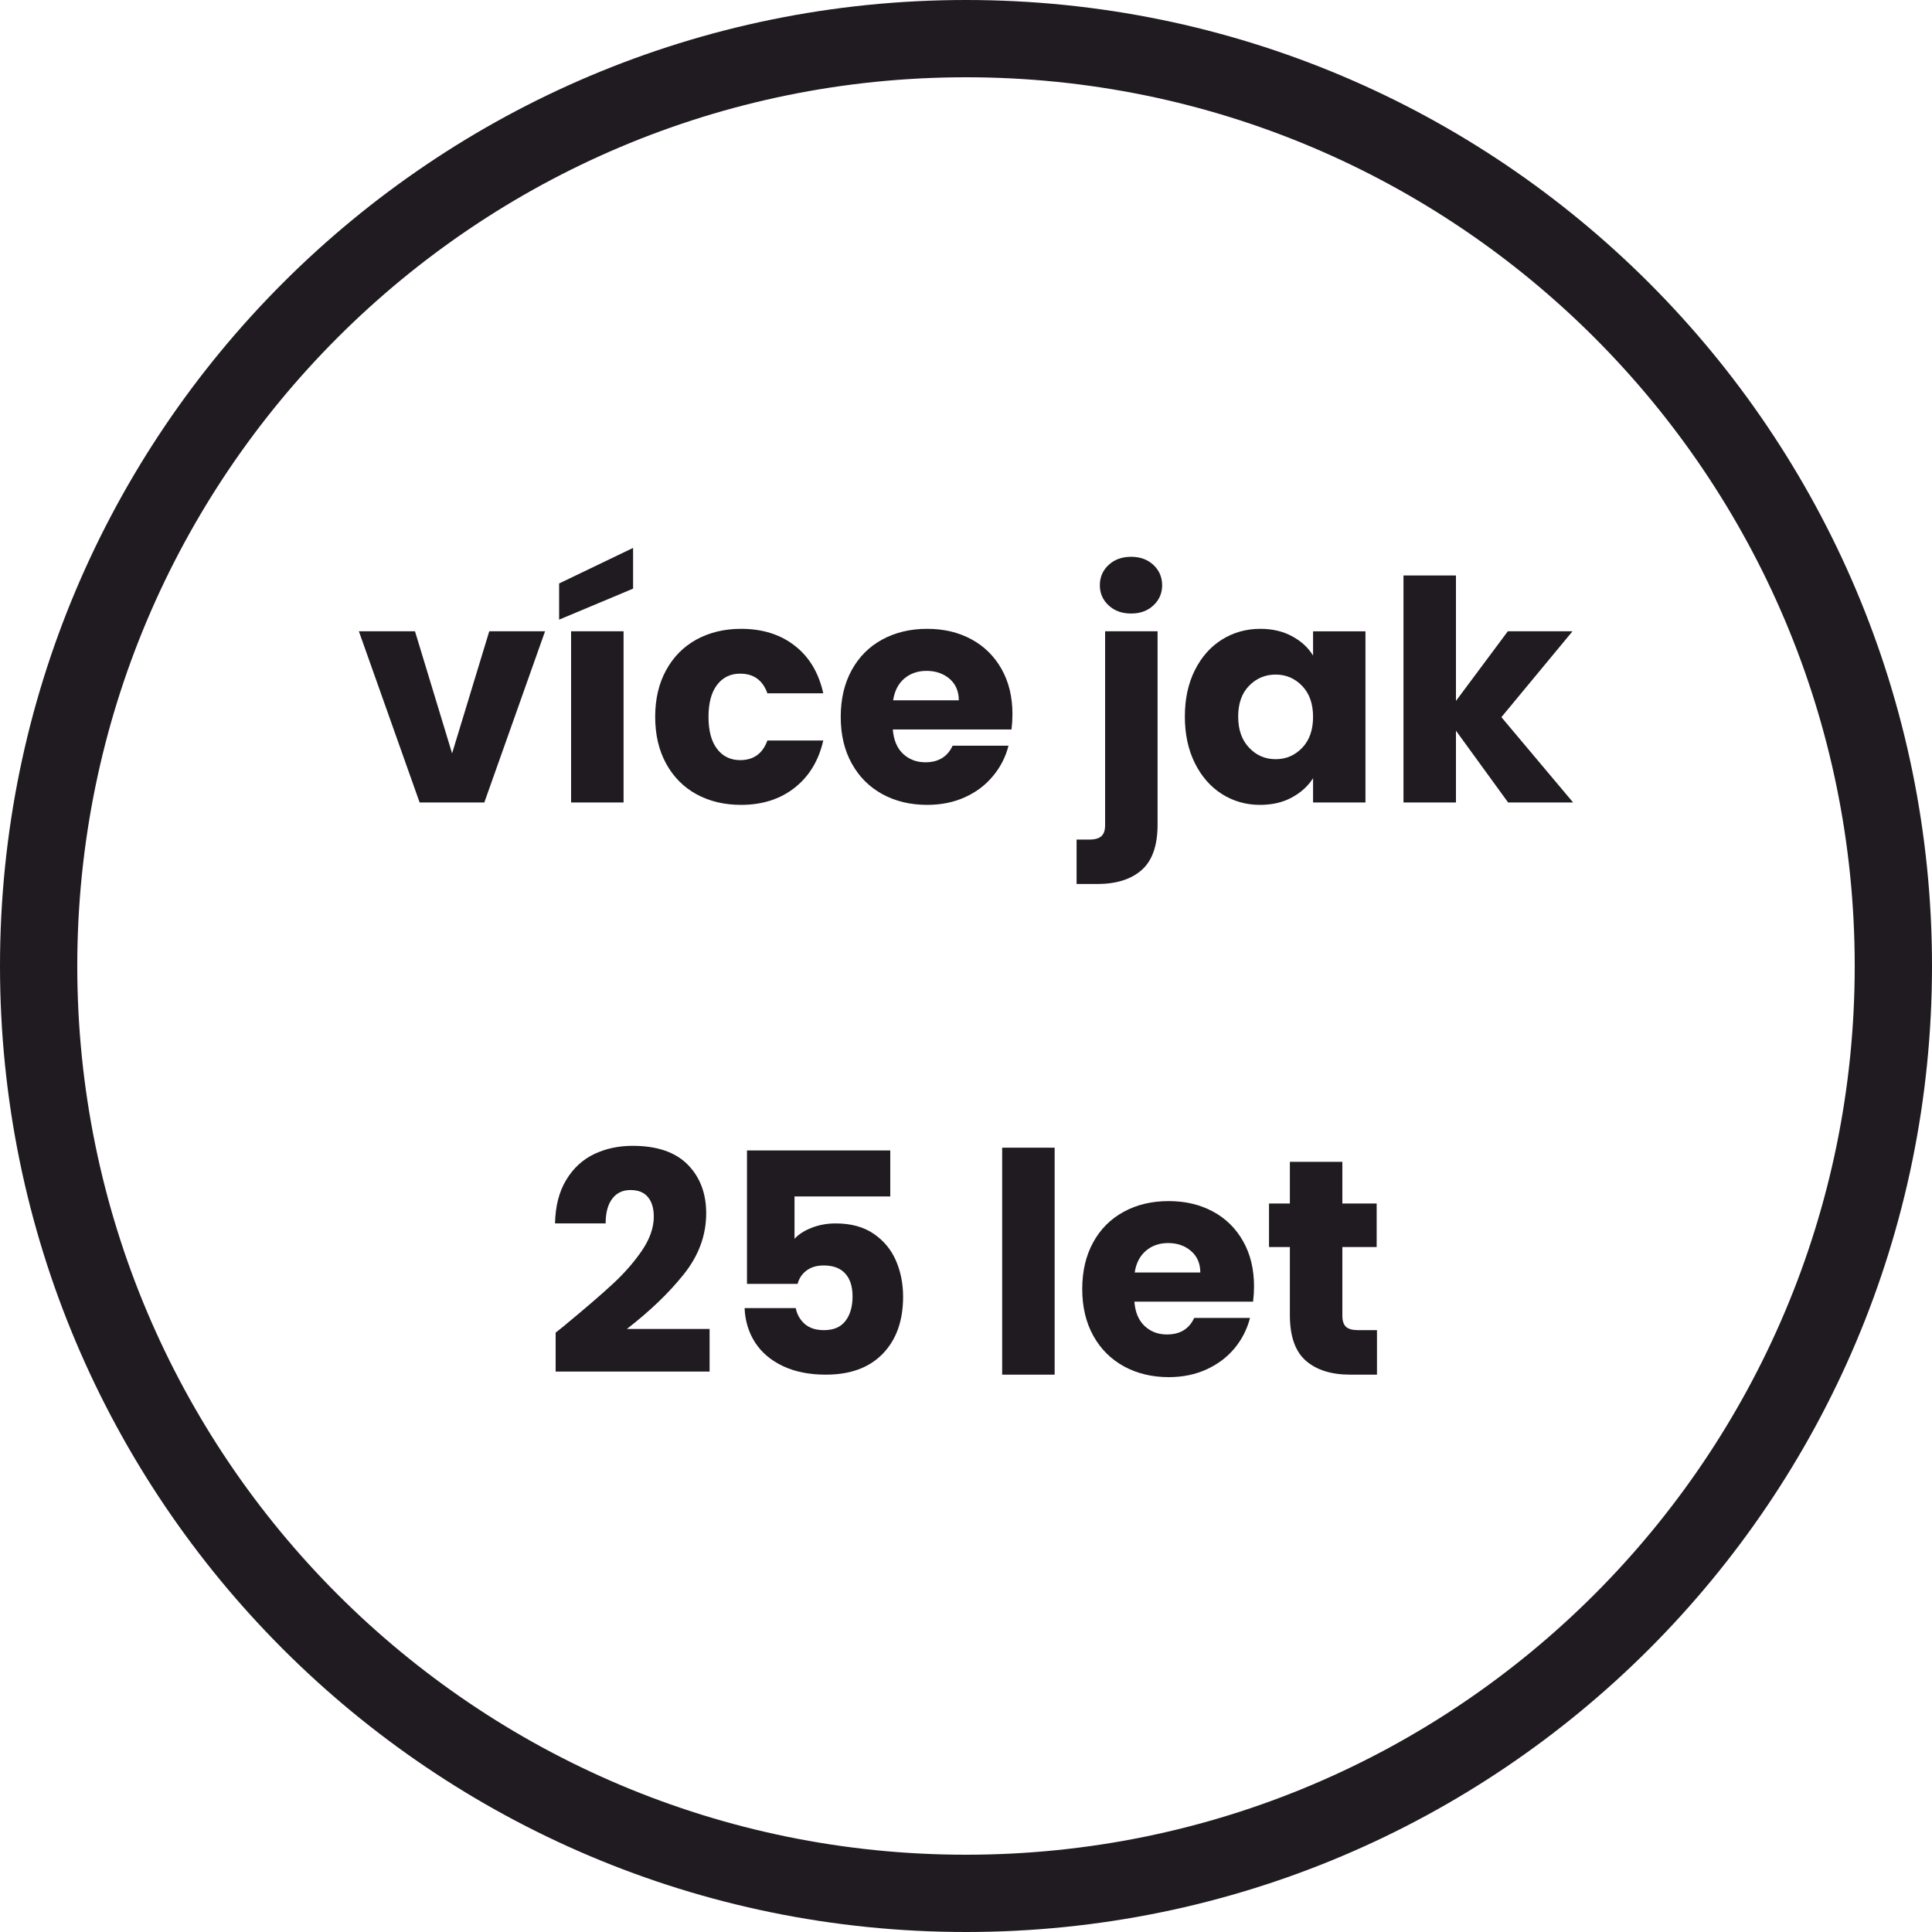 <?xml version="1.0" encoding="UTF-8"?>
<!DOCTYPE svg PUBLIC "-//W3C//DTD SVG 1.1//EN" "http://www.w3.org/Graphics/SVG/1.1/DTD/svg11.dtd">
<!-- Creator: CorelDRAW 2021 (64-Bit) -->
<svg xmlns="http://www.w3.org/2000/svg" xml:space="preserve" width="250px" height="250px" version="1.1" style="shape-rendering:geometricPrecision; text-rendering:geometricPrecision; image-rendering:optimizeQuality; fill-rule:evenodd; clip-rule:evenodd"
viewBox="0 0 250 250"
 xmlns:xlink="http://www.w3.org/1999/xlink"
 xmlns:xodm="http://www.corel.com/coreldraw/odm/2003">
 <defs>
  <style type="text/css">
   <![CDATA[
    .fil0 {fill:#1F1B20}
   ]]>
  </style>
 </defs>
 <g id="Vrstva_x0020_1">
  <path class="fil0" d="M250 125c0,-69.04 -55.96,-125 -125,-125 -69.04,0 -125,55.96 -125,125 0,69.04 55.96,125 125,125 69.04,0 125,-55.96 125,-125zm-10 0l0 0c0,63.51 -51.49,115 -115,115 -63.51,0 -115,-51.49 -115,-115 0,-63.51 51.49,-115 115,-115 63.51,0 115,51.49 115,115z"/>
  <polygon class="fil0" points="58.5,97.49 63.31,81.69 70.53,81.69 62.67,103.84 54.3,103.84 46.44,81.69 53.7,81.69 "/>
  <path class="fil0" d="M80.69 81.69l0 22.15 -6.79 0 0 -22.15 6.79 0zm1.23 -5.52l0 0 -9.57 4.01 0 -4.68 9.57 -4.6 0 5.27z"/>
  <path class="fil0" d="M84.78 92.76c0,-2.3 0.47,-4.31 1.41,-6.03 0.94,-1.72 2.24,-3.04 3.92,-3.97 1.69,-0.92 3.61,-1.39 5.78,-1.39 2.78,0 5.1,0.73 6.96,2.19 1.87,1.45 3.09,3.5 3.68,6.15l-7.23 0c-0.61,-1.7 -1.78,-2.54 -3.53,-2.54 -1.24,0 -2.24,0.48 -2.98,1.45 -0.74,0.96 -1.11,2.35 -1.11,4.14 0,1.8 0.37,3.19 1.11,4.15 0.74,0.97 1.74,1.45 2.98,1.45 1.75,0 2.92,-0.85 3.53,-2.54l7.23 0c-0.59,2.59 -1.82,4.63 -3.7,6.11 -1.87,1.48 -4.19,2.22 -6.94,2.22 -2.17,0 -4.09,-0.46 -5.78,-1.38 -1.68,-0.93 -2.98,-2.25 -3.92,-3.97 -0.94,-1.72 -1.41,-3.73 -1.41,-6.04z"/>
  <path class="fil0" d="M131.01 92.41c0,0.63 -0.04,1.29 -0.12,1.98l-15.36 0c0.11,1.38 0.55,2.43 1.33,3.16 0.78,0.72 1.74,1.09 2.88,1.09 1.7,0 2.87,-0.72 3.53,-2.15l7.23 0c-0.37,1.46 -1.04,2.77 -2.01,3.93 -0.96,1.17 -2.17,2.08 -3.63,2.74 -1.45,0.66 -3.08,0.99 -4.88,0.99 -2.17,0 -4.1,-0.46 -5.79,-1.38 -1.7,-0.93 -3.02,-2.25 -3.97,-3.97 -0.96,-1.72 -1.43,-3.73 -1.43,-6.04 0,-2.3 0.47,-4.31 1.41,-6.03 0.94,-1.72 2.25,-3.04 3.95,-3.97 1.69,-0.92 3.63,-1.39 5.83,-1.39 2.14,0 4.05,0.45 5.71,1.35 1.67,0.9 2.97,2.19 3.91,3.85 0.94,1.67 1.41,3.61 1.41,5.84zm-6.94 -1.79l0 0c0,-1.16 -0.4,-2.09 -1.19,-2.78 -0.8,-0.68 -1.79,-1.03 -2.98,-1.03 -1.14,0 -2.1,0.33 -2.88,0.99 -0.78,0.66 -1.26,1.6 -1.45,2.82l8.5 0z"/>
  <path class="fil0" d="M146.37 79.39c-1.19,0 -2.16,-0.35 -2.91,-1.05 -0.76,-0.7 -1.14,-1.57 -1.14,-2.6 0,-1.06 0.38,-1.94 1.14,-2.64 0.75,-0.7 1.72,-1.05 2.91,-1.05 1.17,0 2.13,0.35 2.88,1.05 0.75,0.7 1.13,1.58 1.13,2.64 0,1.03 -0.38,1.9 -1.13,2.6 -0.75,0.7 -1.71,1.05 -2.88,1.05zm3.42 27.3l0 0c0,2.73 -0.69,4.69 -2.07,5.9 -1.37,1.2 -3.29,1.8 -5.75,1.8l-2.66 0 0 -5.75 1.63 0c0.74,0 1.27,-0.15 1.58,-0.44 0.32,-0.29 0.48,-0.76 0.48,-1.43l0 -25.08 6.79 0 0 25z"/>
  <path class="fil0" d="M153.32 92.72c0,-2.27 0.43,-4.27 1.29,-5.99 0.86,-1.72 2.03,-3.04 3.51,-3.97 1.48,-0.92 3.14,-1.39 4.96,-1.39 1.56,0 2.93,0.32 4.11,0.96 1.18,0.63 2.08,1.46 2.72,2.5l0 -3.14 6.78 0 0 22.15 -6.78 0 0 -3.14c-0.66,1.03 -1.58,1.87 -2.76,2.5 -1.18,0.64 -2.55,0.95 -4.11,0.95 -1.8,0 -3.44,-0.47 -4.92,-1.4 -1.48,-0.94 -2.65,-2.28 -3.51,-4.01 -0.86,-1.74 -1.29,-3.74 -1.29,-6.02zm16.59 0.04l0 0c0,-1.69 -0.47,-3.03 -1.41,-4 -0.94,-0.98 -2.09,-1.47 -3.43,-1.47 -1.35,0 -2.5,0.48 -3.44,1.45 -0.94,0.96 -1.41,2.29 -1.41,3.98 0,1.7 0.47,3.04 1.41,4.03 0.94,1 2.09,1.49 3.44,1.49 1.34,0 2.49,-0.49 3.43,-1.47 0.94,-0.98 1.41,-2.31 1.41,-4.01z"/>
  <polygon class="fil0" points="195.15,103.84 188.4,94.55 188.4,103.84 181.61,103.84 181.61,74.47 188.4,74.47 188.4,90.7 195.11,81.69 203.48,81.69 194.28,92.8 203.56,103.84 "/>
  <path class="fil0" d="M71.9 172.44c0.9,-0.71 1.31,-1.04 1.23,-0.99 2.59,-2.14 4.64,-3.9 6.13,-5.28 1.49,-1.37 2.76,-2.82 3.79,-4.32 1.03,-1.51 1.55,-2.98 1.55,-4.41 0,-1.09 -0.25,-1.93 -0.76,-2.54 -0.5,-0.61 -1.25,-0.91 -2.26,-0.91 -1,0 -1.79,0.37 -2.36,1.13 -0.57,0.75 -0.85,1.82 -0.85,3.19l-6.55 0c0.05,-2.25 0.53,-4.12 1.45,-5.63 0.91,-1.51 2.11,-2.62 3.61,-3.34 1.49,-0.71 3.15,-1.07 4.98,-1.07 3.15,0 5.52,0.81 7.12,2.42 1.6,1.62 2.4,3.72 2.4,6.31 0,2.84 -0.96,5.46 -2.89,7.88 -1.93,2.42 -4.39,4.78 -7.38,7.09l10.71 0 0 5.51 -19.92 0 0 -5.04z"/>
  <path class="fil0" d="M115.2 154.82l-12.39 0 0 5.48c0.53,-0.58 1.27,-1.06 2.23,-1.43 0.95,-0.37 1.98,-0.56 3.09,-0.56 1.99,0 3.63,0.45 4.94,1.35 1.31,0.9 2.27,2.07 2.88,3.5 0.61,1.42 0.91,2.97 0.91,4.64 0,3.09 -0.87,5.55 -2.62,7.36 -1.74,1.81 -4.2,2.72 -7.38,2.72 -2.11,0 -3.95,-0.36 -5.51,-1.09 -1.56,-0.73 -2.77,-1.74 -3.62,-3.04 -0.84,-1.29 -1.31,-2.79 -1.38,-4.48l6.62 0c0.16,0.82 0.55,1.5 1.15,2.04 0.61,0.54 1.45,0.81 2.5,0.81 1.25,0 2.17,-0.39 2.78,-1.19 0.61,-0.79 0.92,-1.85 0.92,-3.17 0,-1.3 -0.32,-2.29 -0.96,-2.98 -0.63,-0.69 -1.56,-1.03 -2.78,-1.03 -0.89,0 -1.64,0.22 -2.22,0.66 -0.58,0.43 -0.96,1.01 -1.15,1.72l-6.55 0 0 -17.26 18.54 0 0 5.95z"/>
  <polygon class="fil0" points="136.47,148.51 136.47,177.88 129.68,177.88 129.68,148.51 "/>
  <path class="fil0" d="M162.27 166.45c0,0.63 -0.04,1.3 -0.12,1.98l-15.36 0c0.1,1.38 0.55,2.43 1.33,3.16 0.78,0.73 1.74,1.09 2.88,1.09 1.69,0 2.87,-0.71 3.53,-2.14l7.22 0c-0.37,1.45 -1.04,2.76 -2,3.93 -0.97,1.16 -2.18,2.07 -3.63,2.73 -1.46,0.67 -3.09,1 -4.89,1 -2.17,0 -4.1,-0.47 -5.79,-1.39 -1.69,-0.93 -3.02,-2.25 -3.97,-3.97 -0.95,-1.72 -1.43,-3.73 -1.43,-6.03 0,-2.31 0.47,-4.32 1.41,-6.04 0.94,-1.72 2.26,-3.04 3.95,-3.96 1.69,-0.93 3.64,-1.39 5.83,-1.39 2.15,0 4.05,0.45 5.72,1.35 1.67,0.9 2.97,2.18 3.91,3.85 0.94,1.66 1.41,3.61 1.41,5.83zm-6.95 -1.79l0 0c0,-1.16 -0.4,-2.09 -1.19,-2.77 -0.79,-0.69 -1.78,-1.04 -2.98,-1.04 -1.13,0 -2.09,0.33 -2.87,1 -0.78,0.66 -1.27,1.6 -1.45,2.81l8.49 0z"/>
  <path class="fil0" d="M178.18 172.12l0 5.76 -3.45 0c-2.46,0 -4.38,-0.6 -5.76,-1.81 -1.37,-1.2 -2.06,-3.16 -2.06,-5.89l0 -8.81 -2.7 0 0 -5.64 2.7 0 0 -5.39 6.79 0 0 5.39 4.44 0 0 5.64 -4.44 0 0 8.89c0,0.66 0.16,1.14 0.47,1.43 0.32,0.29 0.85,0.43 1.59,0.43l2.42 0z"/>
 </g>
</svg>
